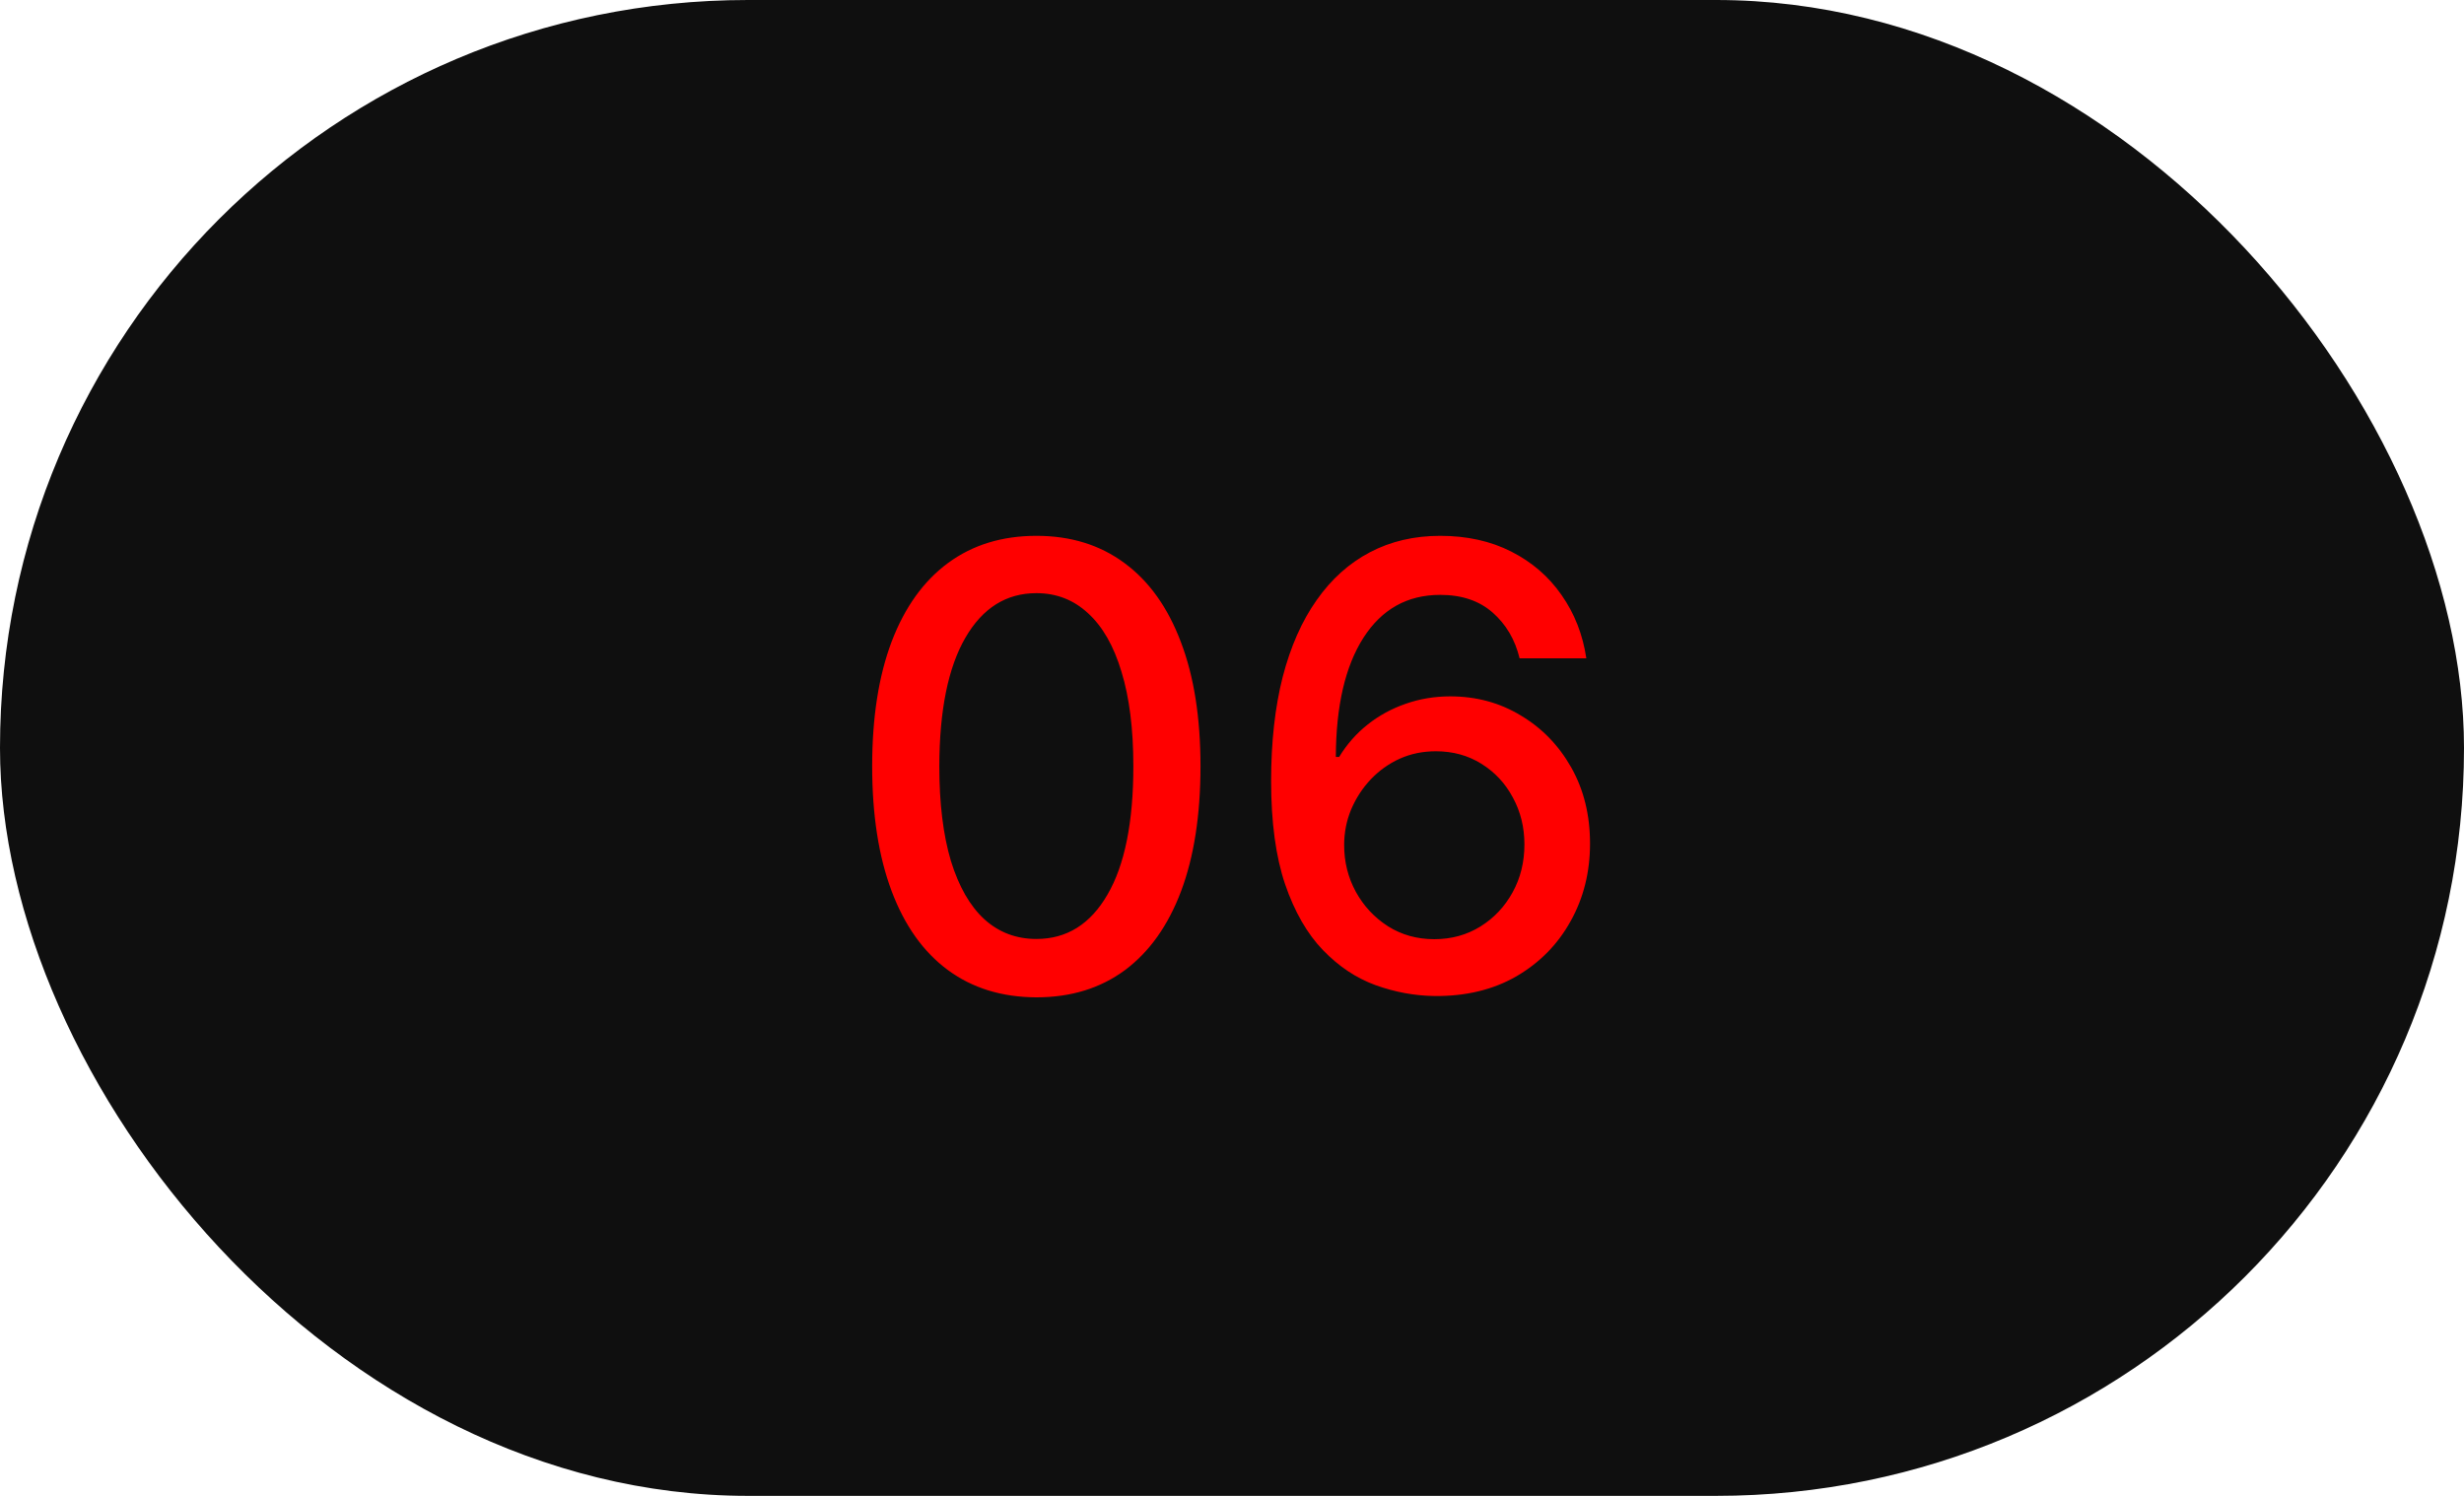 <?xml version="1.0" encoding="UTF-8"?> <svg xmlns="http://www.w3.org/2000/svg" width="56" height="34" viewBox="0 0 56 34" fill="none"><rect width="56" height="34" rx="17" fill="#0F0F0F"></rect><path d="M23.555 22.669C22.77 22.666 22.099 22.459 21.542 22.048C20.985 21.637 20.559 21.038 20.264 20.253C19.969 19.467 19.822 18.521 19.822 17.414C19.822 16.31 19.969 15.367 20.264 14.585C20.562 13.803 20.99 13.206 21.547 12.796C22.107 12.384 22.776 12.179 23.555 12.179C24.334 12.179 25.002 12.386 25.559 12.8C26.116 13.211 26.542 13.808 26.837 14.59C27.135 15.369 27.284 16.31 27.284 17.414C27.284 18.524 27.137 19.472 26.842 20.258C26.547 21.04 26.121 21.638 25.564 22.053C25.007 22.463 24.338 22.669 23.555 22.669ZM23.555 21.342C24.245 21.342 24.783 21.005 25.171 20.332C25.562 19.66 25.758 18.687 25.758 17.414C25.758 16.569 25.668 15.855 25.489 15.271C25.314 14.685 25.06 14.241 24.729 13.939C24.401 13.634 24.009 13.482 23.555 13.482C22.869 13.482 22.331 13.82 21.94 14.496C21.549 15.172 21.351 16.145 21.348 17.414C21.348 18.262 21.436 18.98 21.611 19.567C21.791 20.15 22.044 20.593 22.372 20.894C22.7 21.192 23.095 21.342 23.555 21.342ZM32.602 22.639C32.148 22.633 31.701 22.55 31.26 22.391C30.823 22.232 30.425 21.966 30.067 21.595C29.709 21.224 29.422 20.725 29.207 20.099C28.995 19.472 28.889 18.69 28.889 17.752C28.889 16.864 28.977 16.075 29.152 15.386C29.331 14.696 29.588 14.115 29.923 13.641C30.258 13.163 30.662 12.8 31.136 12.552C31.61 12.303 32.142 12.179 32.732 12.179C33.338 12.179 33.877 12.298 34.347 12.537C34.818 12.776 35.199 13.105 35.491 13.526C35.786 13.947 35.973 14.426 36.053 14.963H34.536C34.434 14.539 34.23 14.193 33.925 13.924C33.62 13.655 33.222 13.521 32.732 13.521C31.986 13.521 31.404 13.846 30.987 14.496C30.572 15.145 30.364 16.049 30.36 17.205H30.435C30.61 16.917 30.826 16.672 31.081 16.47C31.34 16.264 31.628 16.107 31.946 15.997C32.268 15.884 32.606 15.828 32.96 15.828C33.55 15.828 34.084 15.972 34.561 16.261C35.042 16.546 35.425 16.94 35.71 17.444C35.995 17.948 36.137 18.524 36.137 19.174C36.137 19.824 35.99 20.412 35.695 20.939C35.403 21.466 34.992 21.884 34.462 22.192C33.931 22.497 33.312 22.646 32.602 22.639ZM32.597 21.347C32.989 21.347 33.338 21.25 33.647 21.058C33.955 20.866 34.198 20.608 34.377 20.283C34.556 19.958 34.646 19.595 34.646 19.194C34.646 18.803 34.558 18.447 34.382 18.125C34.21 17.803 33.971 17.548 33.666 17.359C33.365 17.171 33.02 17.076 32.632 17.076C32.337 17.076 32.064 17.132 31.812 17.245C31.563 17.358 31.345 17.514 31.156 17.712C30.967 17.911 30.818 18.14 30.708 18.398C30.602 18.654 30.549 18.924 30.549 19.209C30.549 19.59 30.637 19.943 30.813 20.268C30.992 20.593 31.235 20.854 31.544 21.053C31.855 21.249 32.206 21.347 32.597 21.347Z" fill="#FF0000"></path></svg> 
